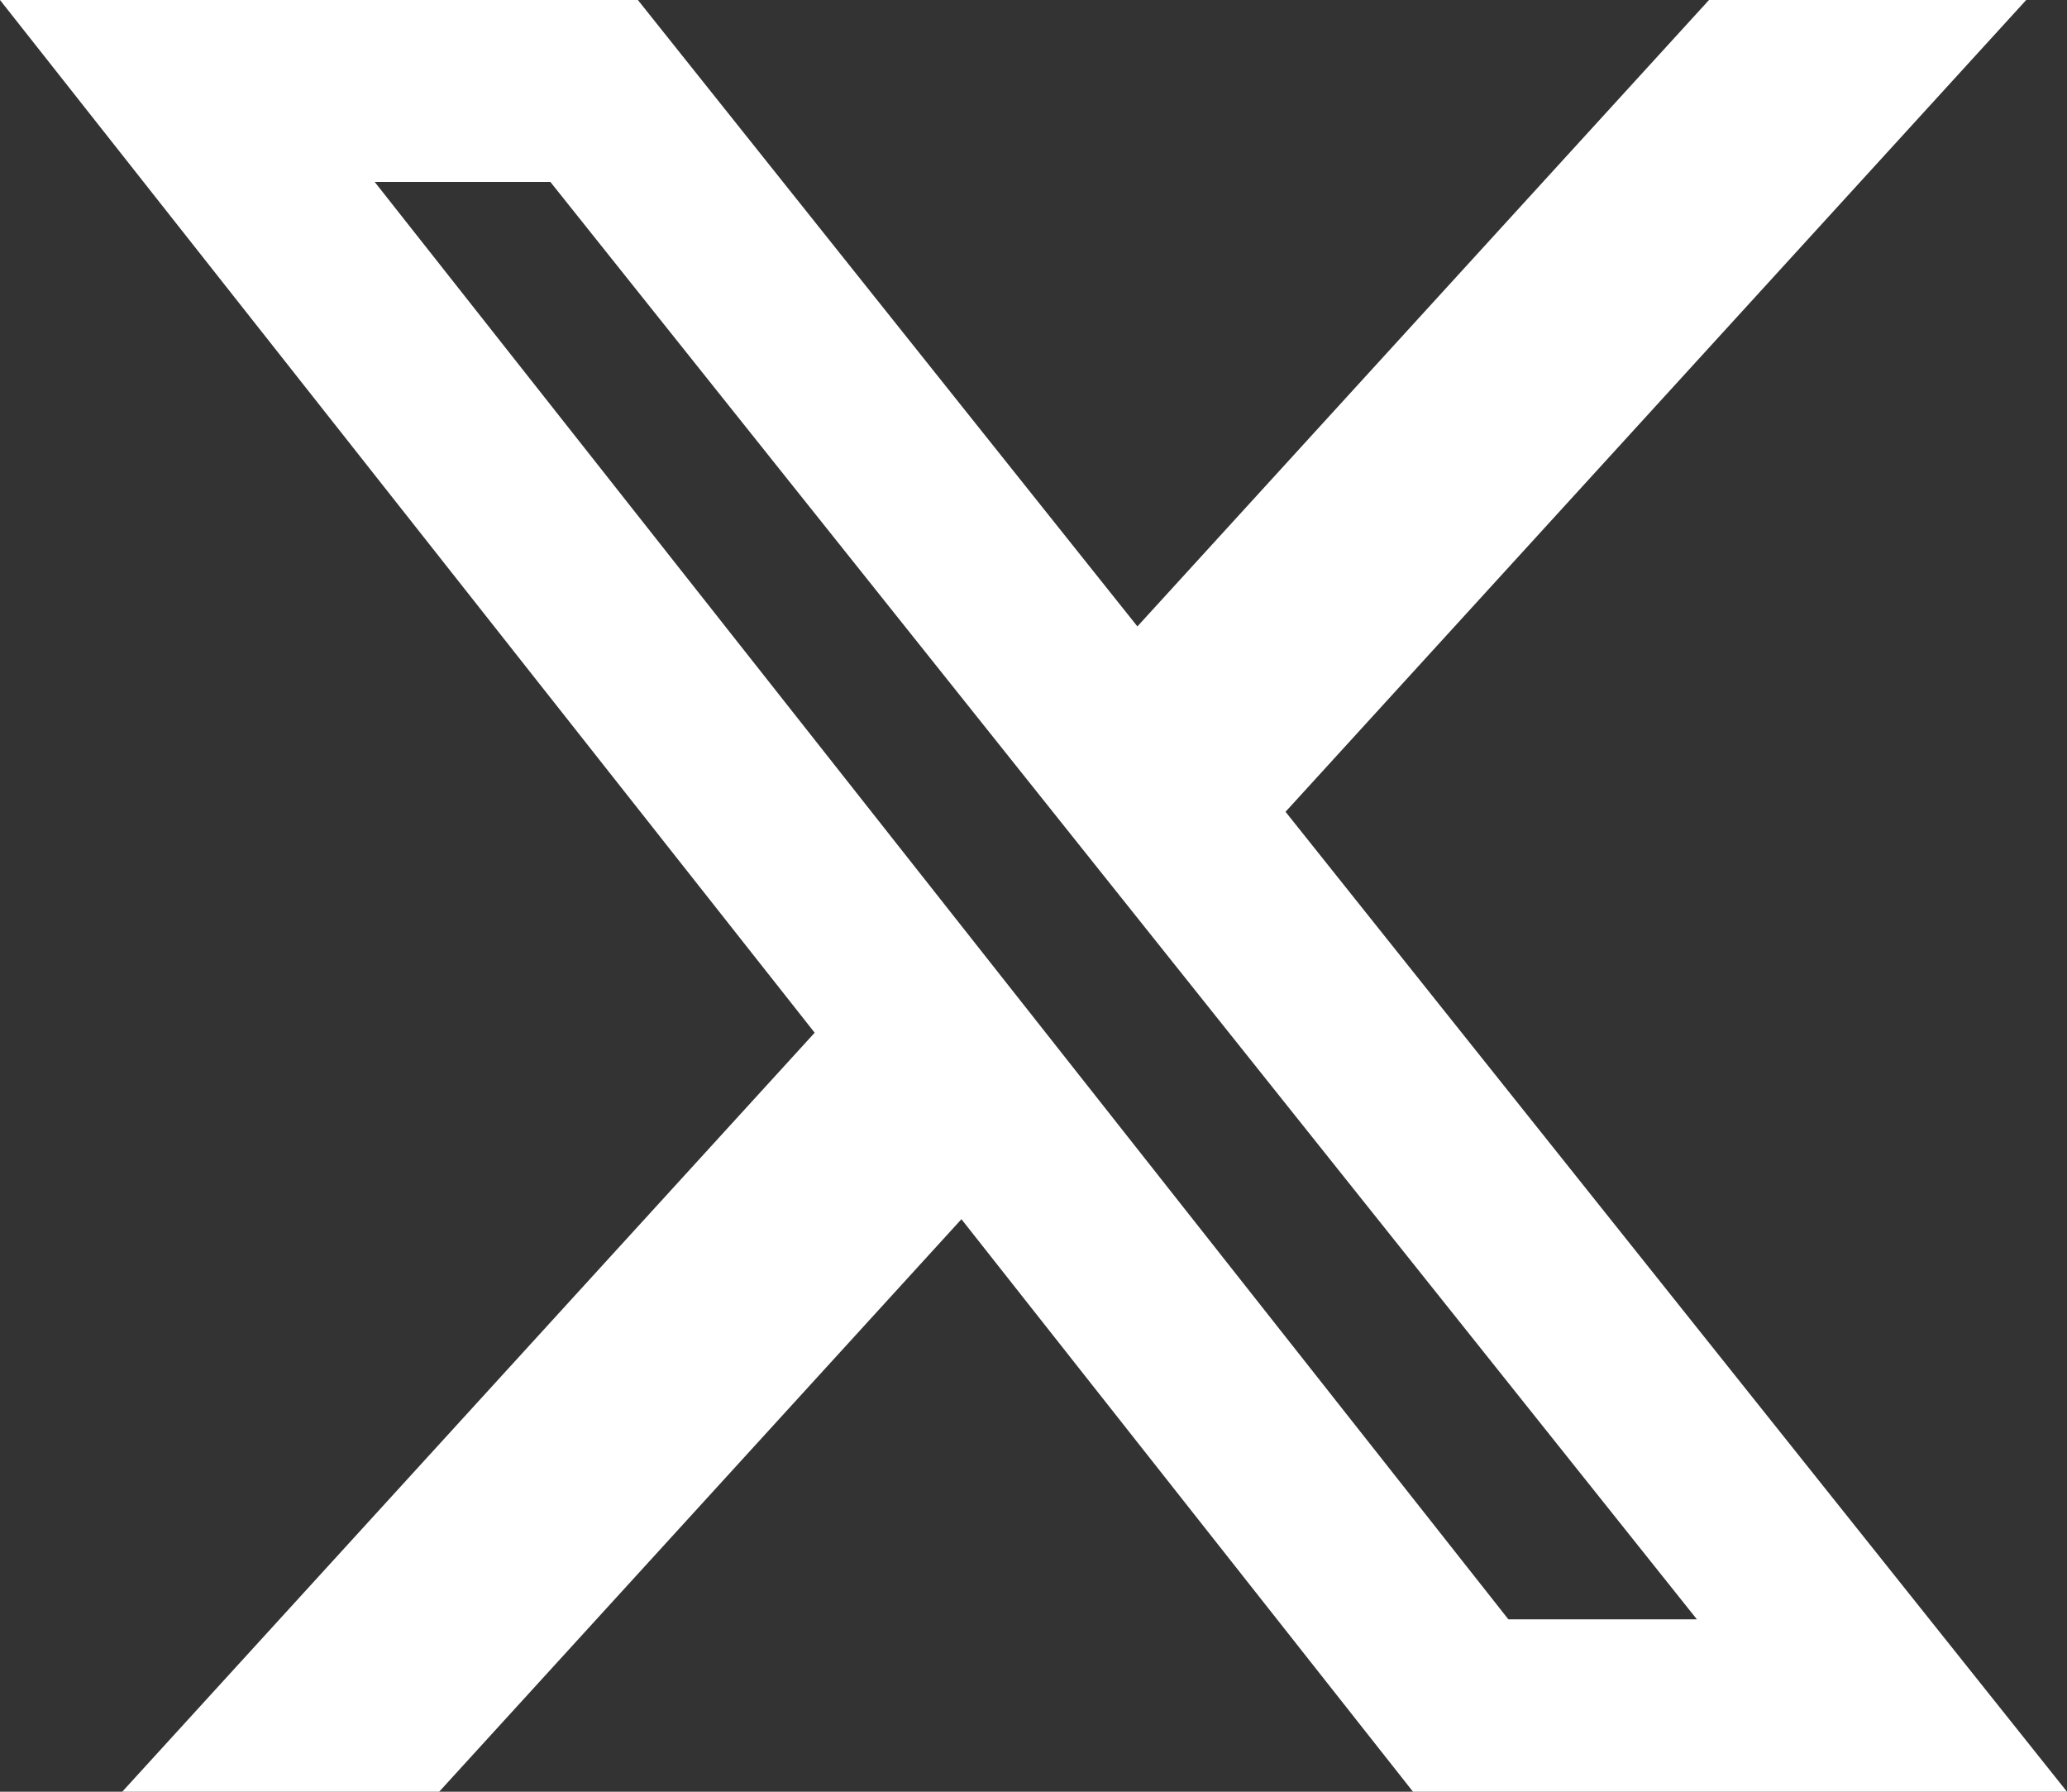 <svg width="15" height="13" viewBox="0 0 15 13" fill="none" xmlns="http://www.w3.org/2000/svg">
  <rect x="0" y="0" width="15" height="13" fill="#333333" stroke="none"/>
  <path d="M3.187 13H0.887L5.912 7.493L0 0H4.629L8.254 4.545L12.402 0H14.704L9.329 5.89L15 13H10.254L6.977 8.846L3.187 13ZM3.994 1.32H2.719L10.946 11.749H12.314L3.994 1.32Z" fill="white"/>
  </svg>
